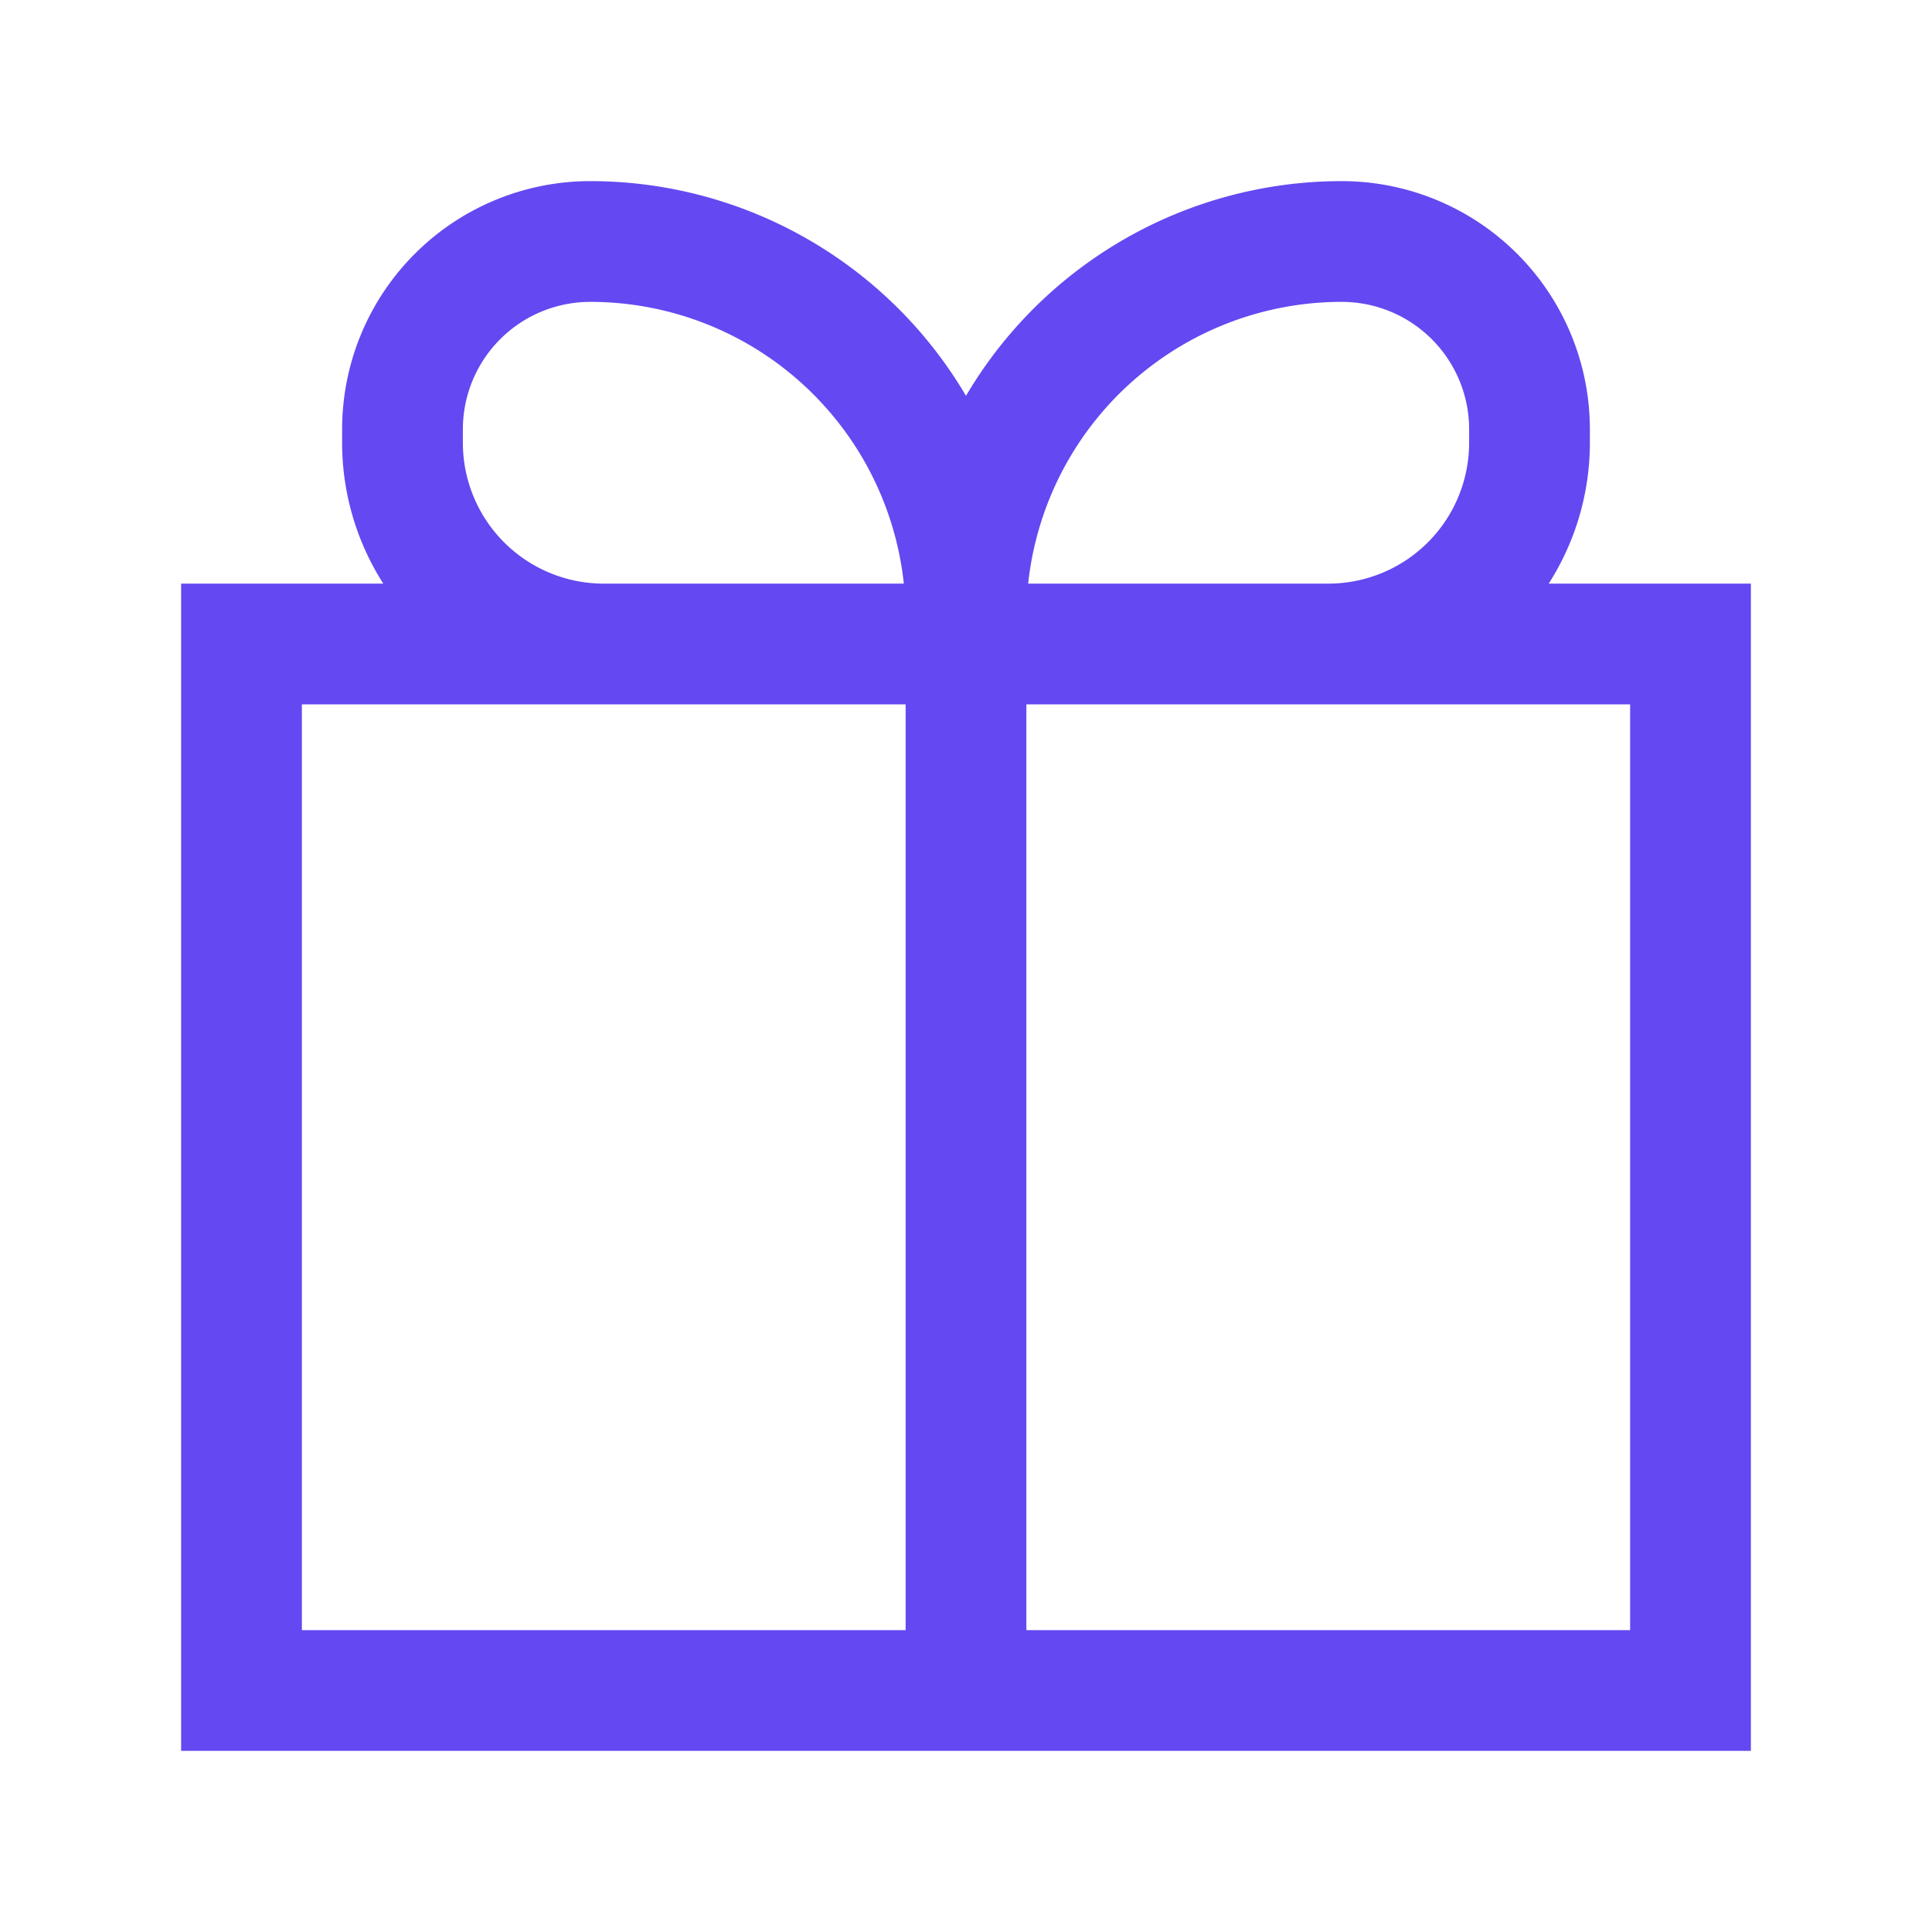 <svg width="24" height="24" fill="none" xmlns="http://www.w3.org/2000/svg"><path d="M12 8H3v13h9m0-13h9v13h-9m0-13v13M5 5.333A2.333 2.333 0 0 1 7.333 3 4.667 4.667 0 0 1 12 7.667V8H7.5A2.5 2.5 0 0 1 5 5.5v-.167ZM19 5.333A2.333 2.333 0 0 0 16.667 3 4.667 4.667 0 0 0 12 7.667V8h4.5A2.5 2.5 0 0 0 19 5.5v-.167Z" stroke="#6448F1" stroke-width="1.5"/></svg>